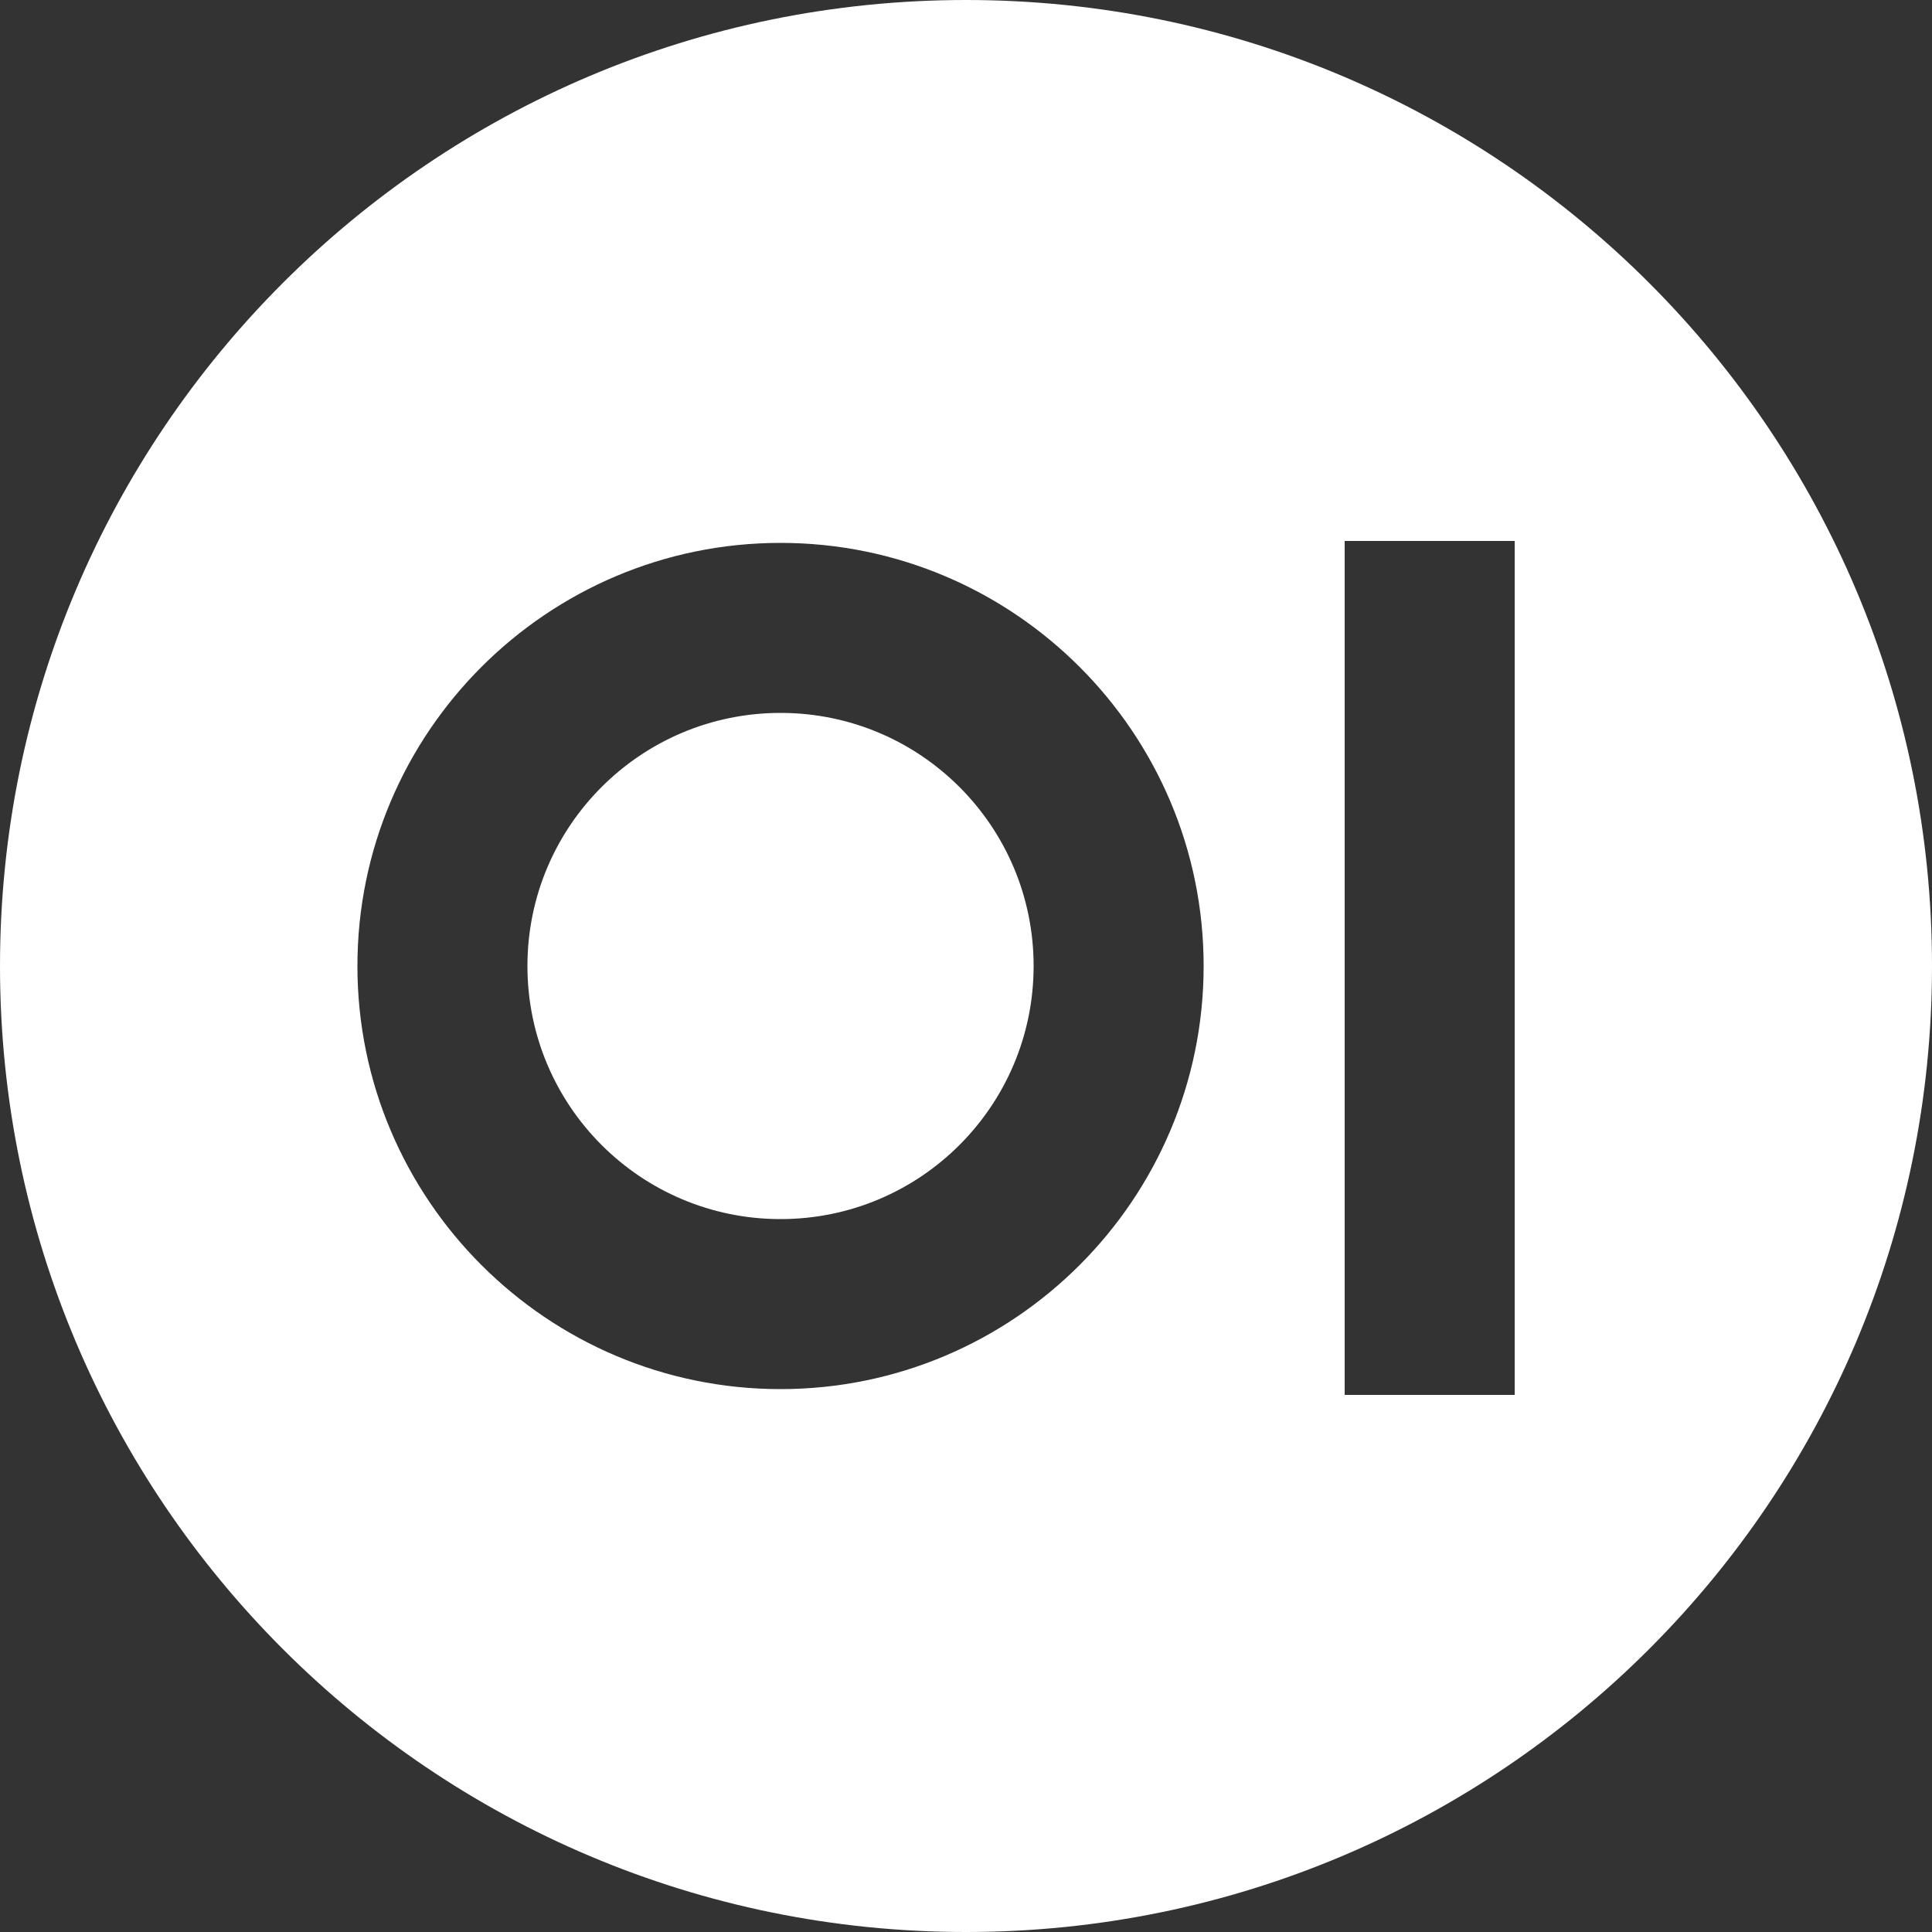 <?xml version="1.0" encoding="utf-8"?>
<!-- Generator: Adobe Illustrator 28.2.0, SVG Export Plug-In . SVG Version: 6.00 Build 0)  -->
<svg version="1.1" id="Layer_1" xmlns="http://www.w3.org/2000/svg" xmlns:xlink="http://www.w3.org/1999/xlink" x="0px" y="0px"
	 viewBox="0 0 500 500" style="enable-background:new 0 0 500 500;" xml:space="preserve">
<rect x="0" y="0" width="500" height="500" fill="#333333" stroke="none"/>
<style type="text/css">
	.st0{fill:#FFFFFF;}
</style>
<g>
	<path class="st0" d="M250,0C111.9,0,0,111.9,0,250s111.9,250,250,250s250-111.9,250-250S388.1,0,250,0z M202,359.5
		c-60.4,0-109.5-49.1-109.5-109.5c0-60.4,49.1-109.5,109.5-109.5c60.4,0,109.5,49.1,109.5,109.5C311.5,310.4,262.4,359.5,202,359.5z
		 M392,361h-44V140h44V361z"/>
	<circle class="st0" cx="202" cy="250" r="65.5"/>
</g>
</svg>
